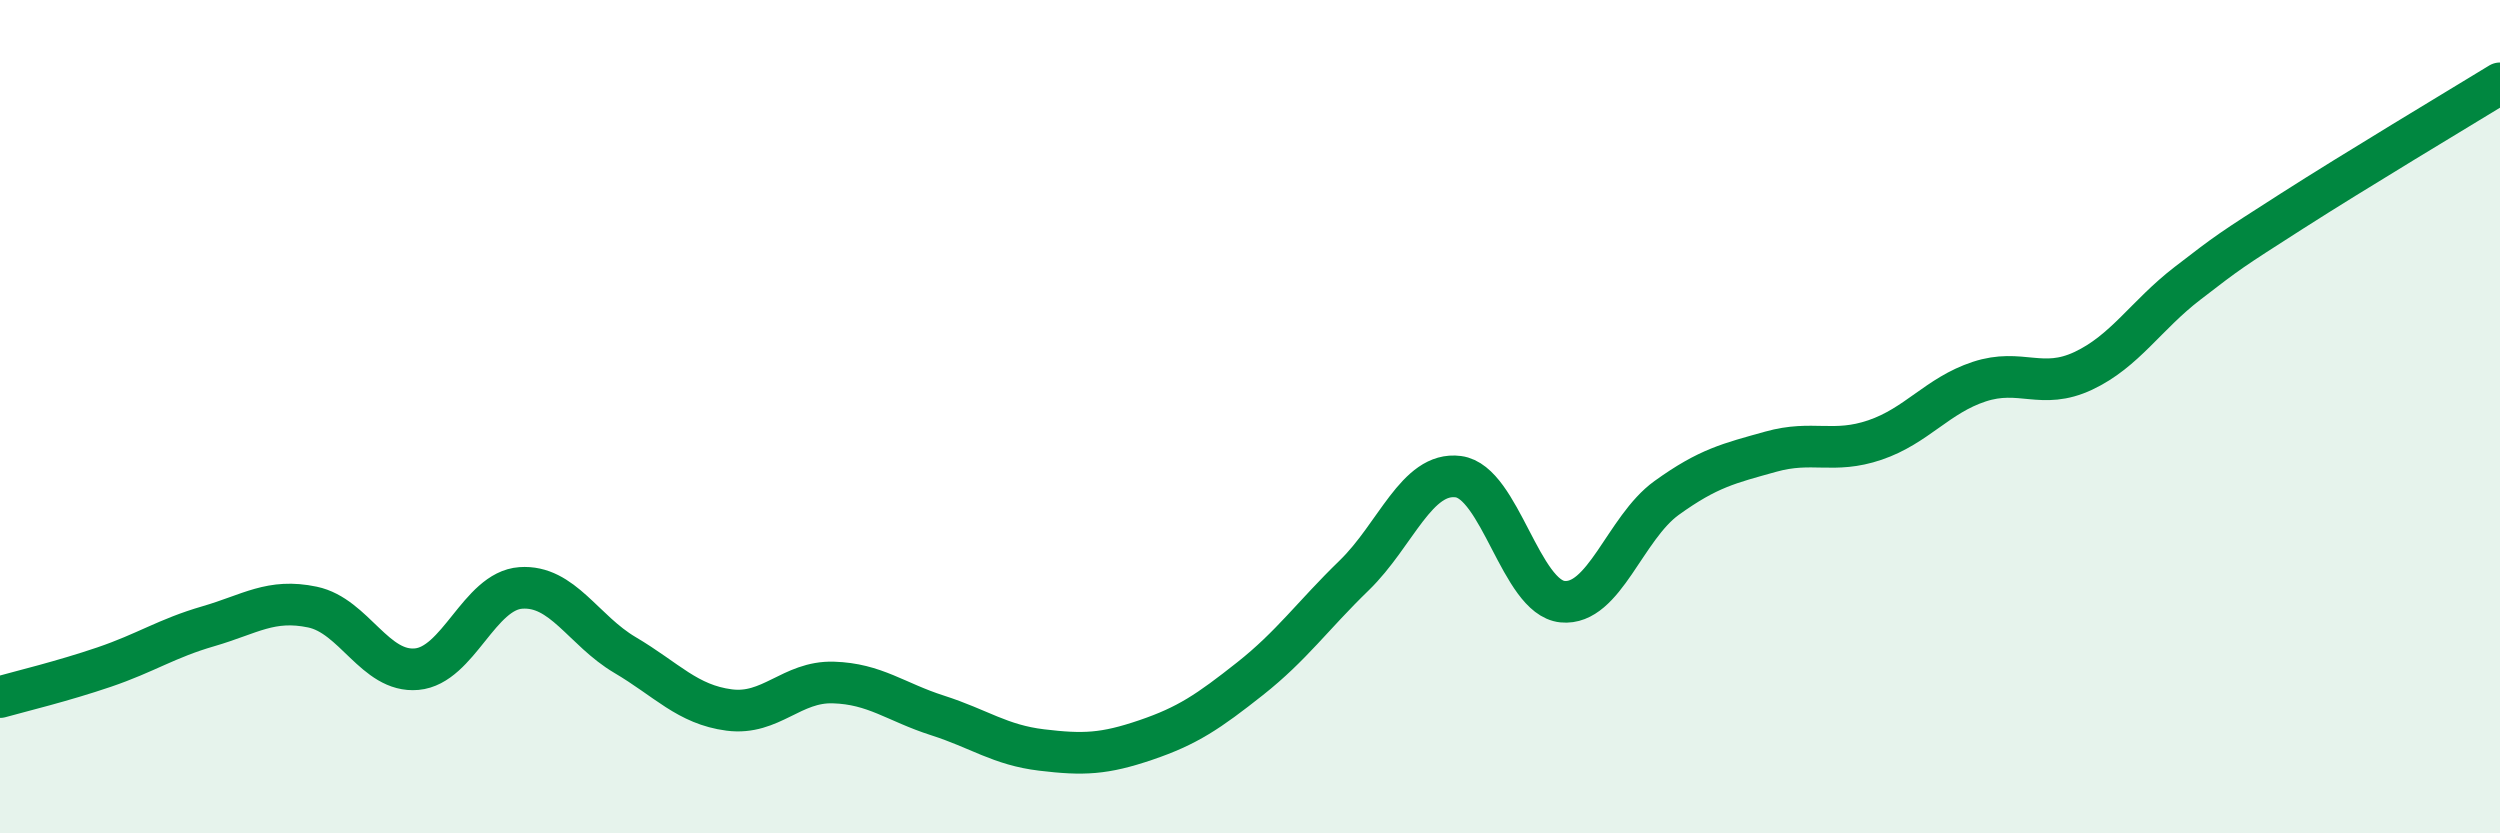 
    <svg width="60" height="20" viewBox="0 0 60 20" xmlns="http://www.w3.org/2000/svg">
      <path
        d="M 0,16.73 C 0.5,16.59 1.5,16.35 2.5,16.01 C 3.5,15.67 4,15.32 5,15.03 C 6,14.74 6.5,14.36 7.5,14.57 C 8.5,14.78 9,16.15 10,16.06 C 11,15.97 11.5,14.18 12.5,14.11 C 13.5,14.04 14,15.13 15,15.72 C 16,16.31 16.5,16.91 17.5,17.04 C 18.5,17.17 19,16.35 20,16.38 C 21,16.41 21.5,16.85 22.5,17.17 C 23.5,17.49 24,17.88 25,18 C 26,18.12 26.5,18.1 27.5,17.76 C 28.5,17.42 29,17.08 30,16.29 C 31,15.5 31.5,14.78 32.5,13.81 C 33.5,12.84 34,11.31 35,11.44 C 36,11.57 36.5,14.34 37.5,14.44 C 38.5,14.54 39,12.67 40,11.95 C 41,11.23 41.5,11.12 42.5,10.84 C 43.5,10.56 44,10.9 45,10.56 C 46,10.22 46.5,9.49 47.5,9.16 C 48.5,8.83 49,9.37 50,8.9 C 51,8.43 51.5,7.57 52.5,6.8 C 53.5,6.03 53.5,6.03 55,5.07 C 56.5,4.11 59,2.61 60,2L60 20L0 20Z"
        fill="#008740"
        opacity="0.1"
        stroke-linecap="round"
        stroke-linejoin="round"
      />
      <path
        d="M 0,16.73 C 0.5,16.59 1.5,16.35 2.5,16.01 C 3.5,15.67 4,15.32 5,15.03 C 6,14.74 6.5,14.36 7.5,14.57 C 8.5,14.78 9,16.15 10,16.06 C 11,15.97 11.5,14.18 12.5,14.11 C 13.5,14.04 14,15.13 15,15.72 C 16,16.31 16.5,16.91 17.5,17.04 C 18.5,17.17 19,16.35 20,16.38 C 21,16.41 21.5,16.85 22.5,17.17 C 23.5,17.49 24,17.88 25,18 C 26,18.12 26.5,18.1 27.5,17.76 C 28.5,17.42 29,17.08 30,16.29 C 31,15.5 31.5,14.78 32.5,13.81 C 33.5,12.84 34,11.31 35,11.44 C 36,11.57 36.5,14.34 37.5,14.44 C 38.5,14.54 39,12.67 40,11.95 C 41,11.23 41.5,11.12 42.5,10.84 C 43.5,10.56 44,10.9 45,10.56 C 46,10.22 46.5,9.49 47.5,9.16 C 48.5,8.83 49,9.37 50,8.9 C 51,8.43 51.5,7.57 52.5,6.8 C 53.5,6.03 53.5,6.03 55,5.07 C 56.5,4.11 59,2.61 60,2"
        stroke="#008740"
        stroke-width="1"
        fill="none"
        stroke-linecap="round"
        stroke-linejoin="round"
      />
    </svg>
  